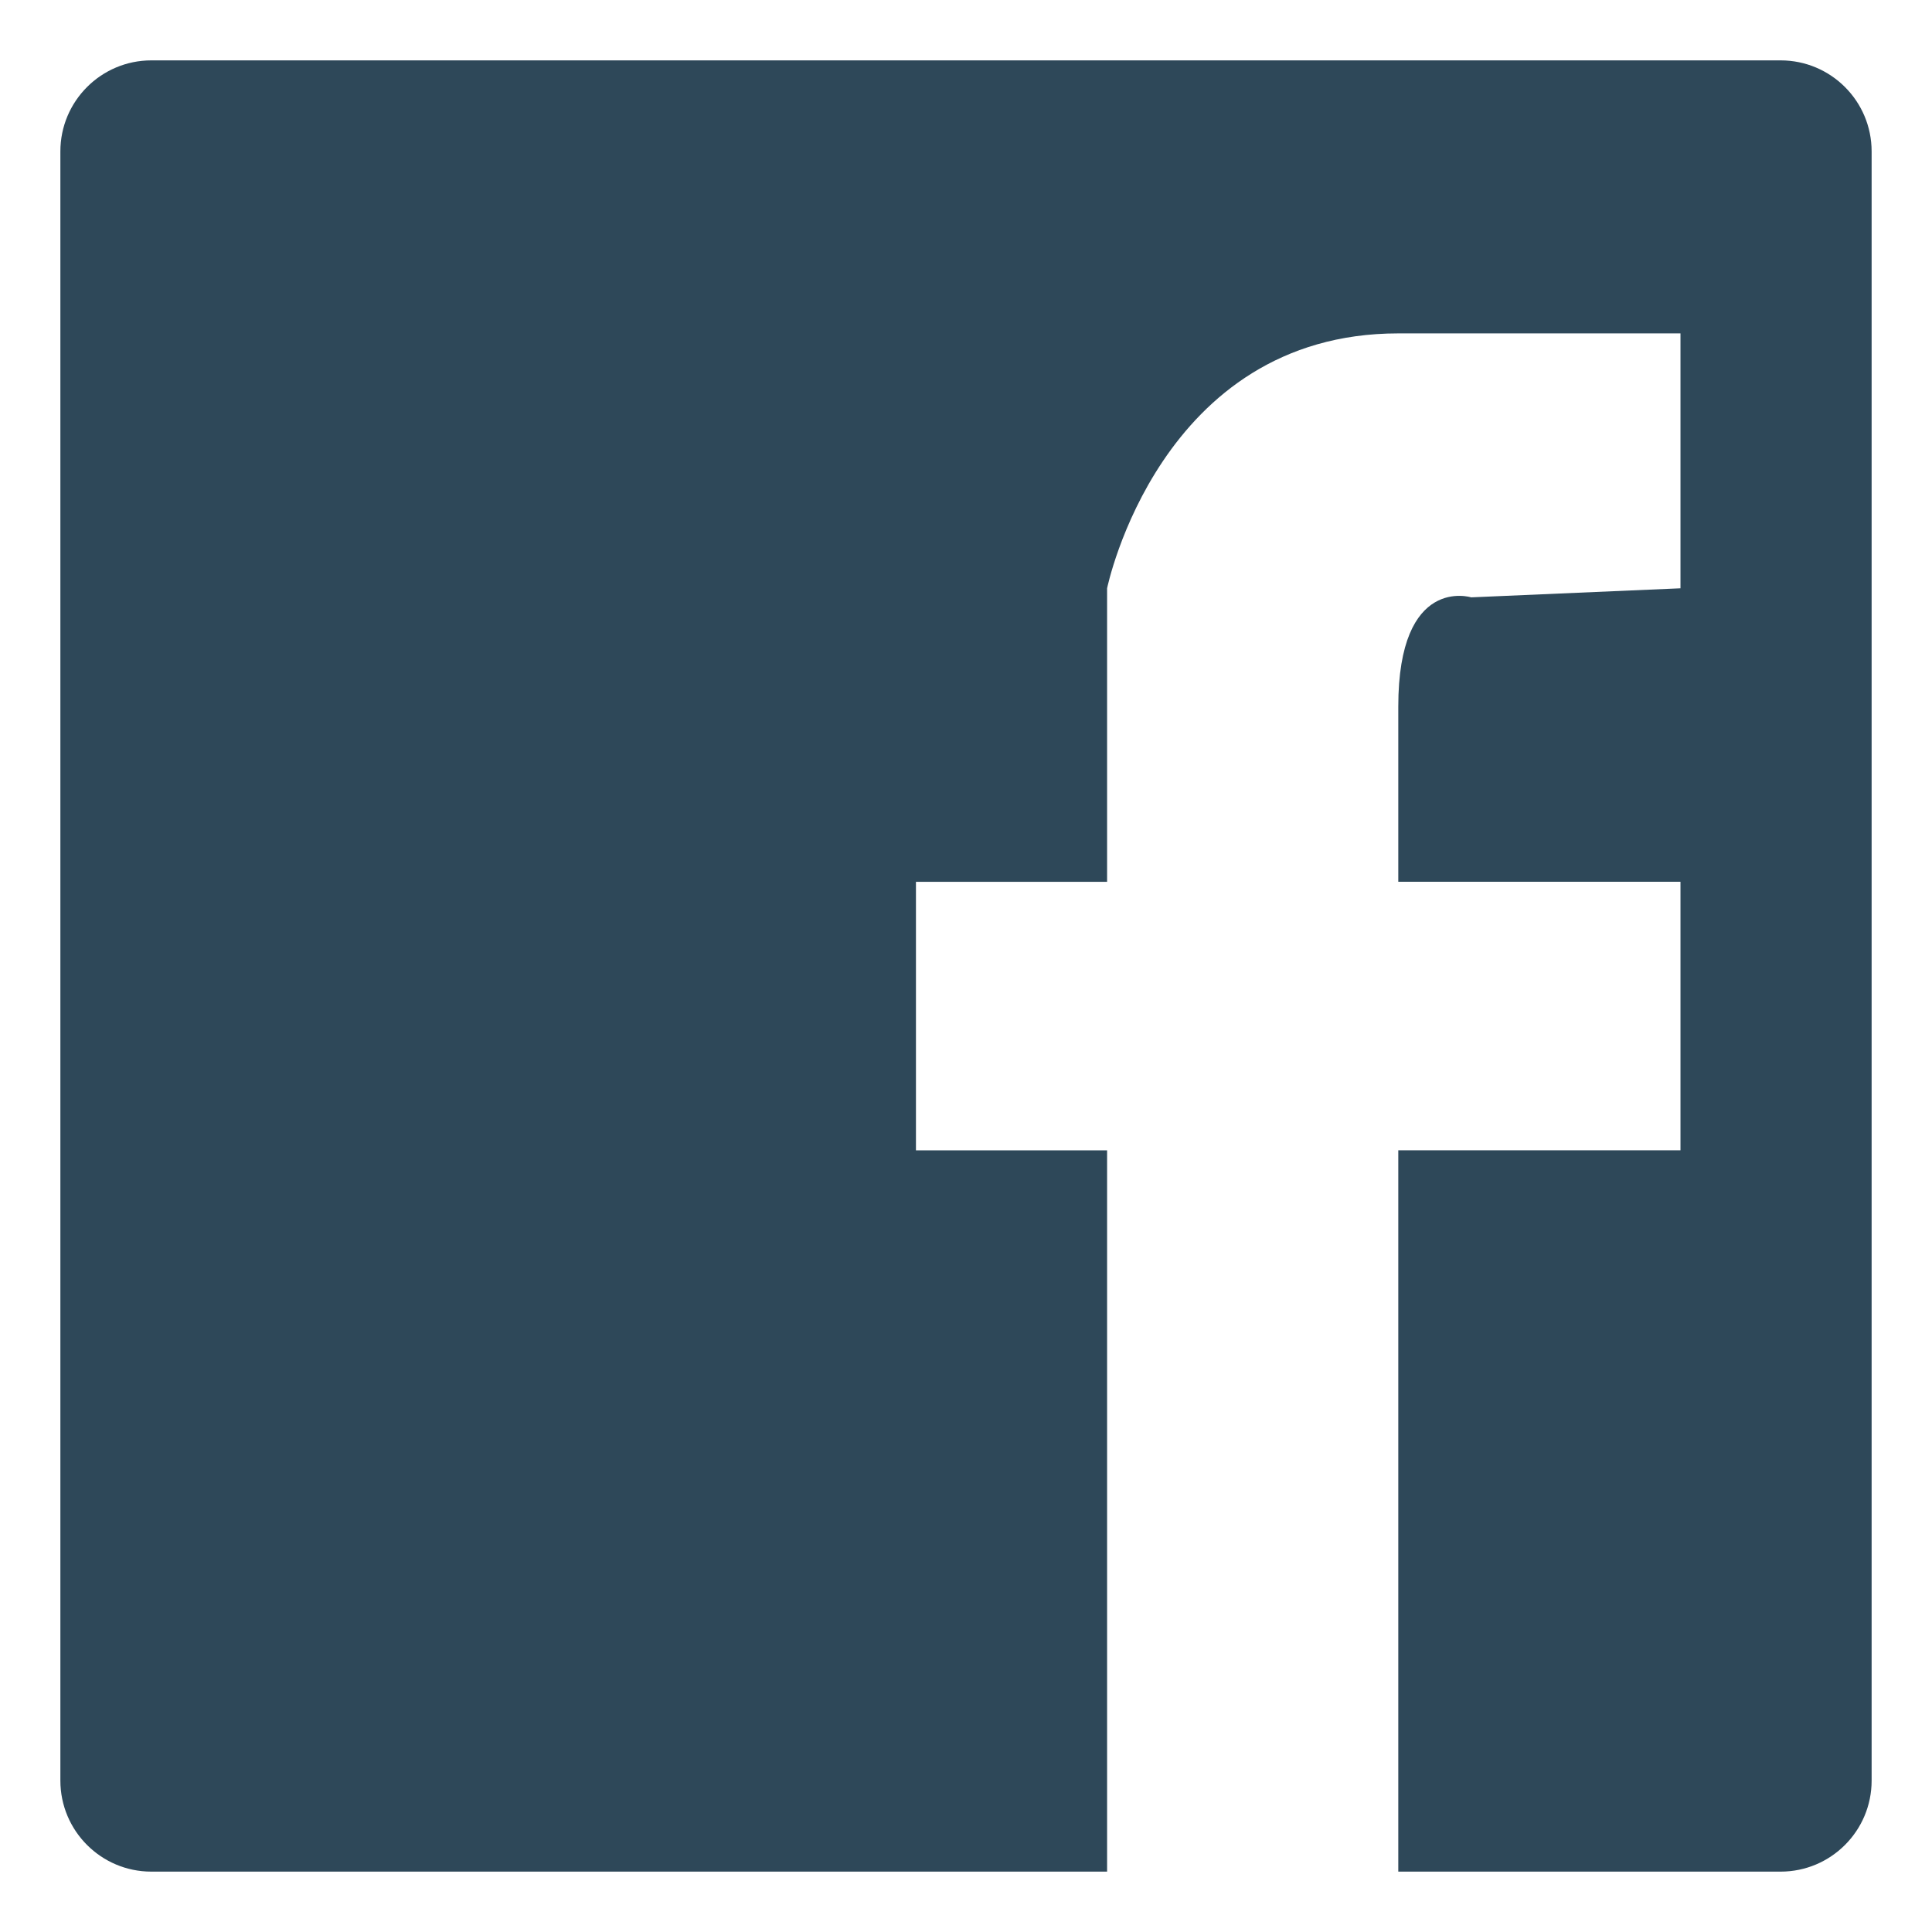 <?xml version="1.0" encoding="utf-8"?>
<!-- Generator: Adobe Illustrator 16.0.0, SVG Export Plug-In . SVG Version: 6.00 Build 0)  -->
<!DOCTYPE svg PUBLIC "-//W3C//DTD SVG 1.1//EN" "http://www.w3.org/Graphics/SVG/1.1/DTD/svg11.dtd">
<svg version="1.1" id="Forma_1_1_" xmlns="http://www.w3.org/2000/svg" xmlns:xlink="http://www.w3.org/1999/xlink" x="0px" y="0px"
	 width="32px" height="32px" viewBox="0 0 32 32" enable-background="new 0 0 32 32" xml:space="preserve">
<g id="Forma_1">
	<g>
		<path fill-rule="evenodd" clip-rule="evenodd" fill="#2E4859" d="M29.492,1H2.507C1.675,1,1,1.675,1,2.508v26.984
			C1,30.325,1.675,31,2.507,31h15.83V19.053h-3.166v-4.447h3.166V9.744c0,0,0.866-4.222,4.823-4.222c3.958,0,4.674,0,4.674,0v4.222
			l-3.467,0.15c0,0-1.207-0.377-1.207,1.809c0,2.187,0,2.902,0,2.902h4.674v4.447H23.16V31h6.332C30.325,31,31,30.325,31,29.492
			V2.508C31,1.675,30.325,1,29.492,1z"/>
	</g>
</g>
</svg>
